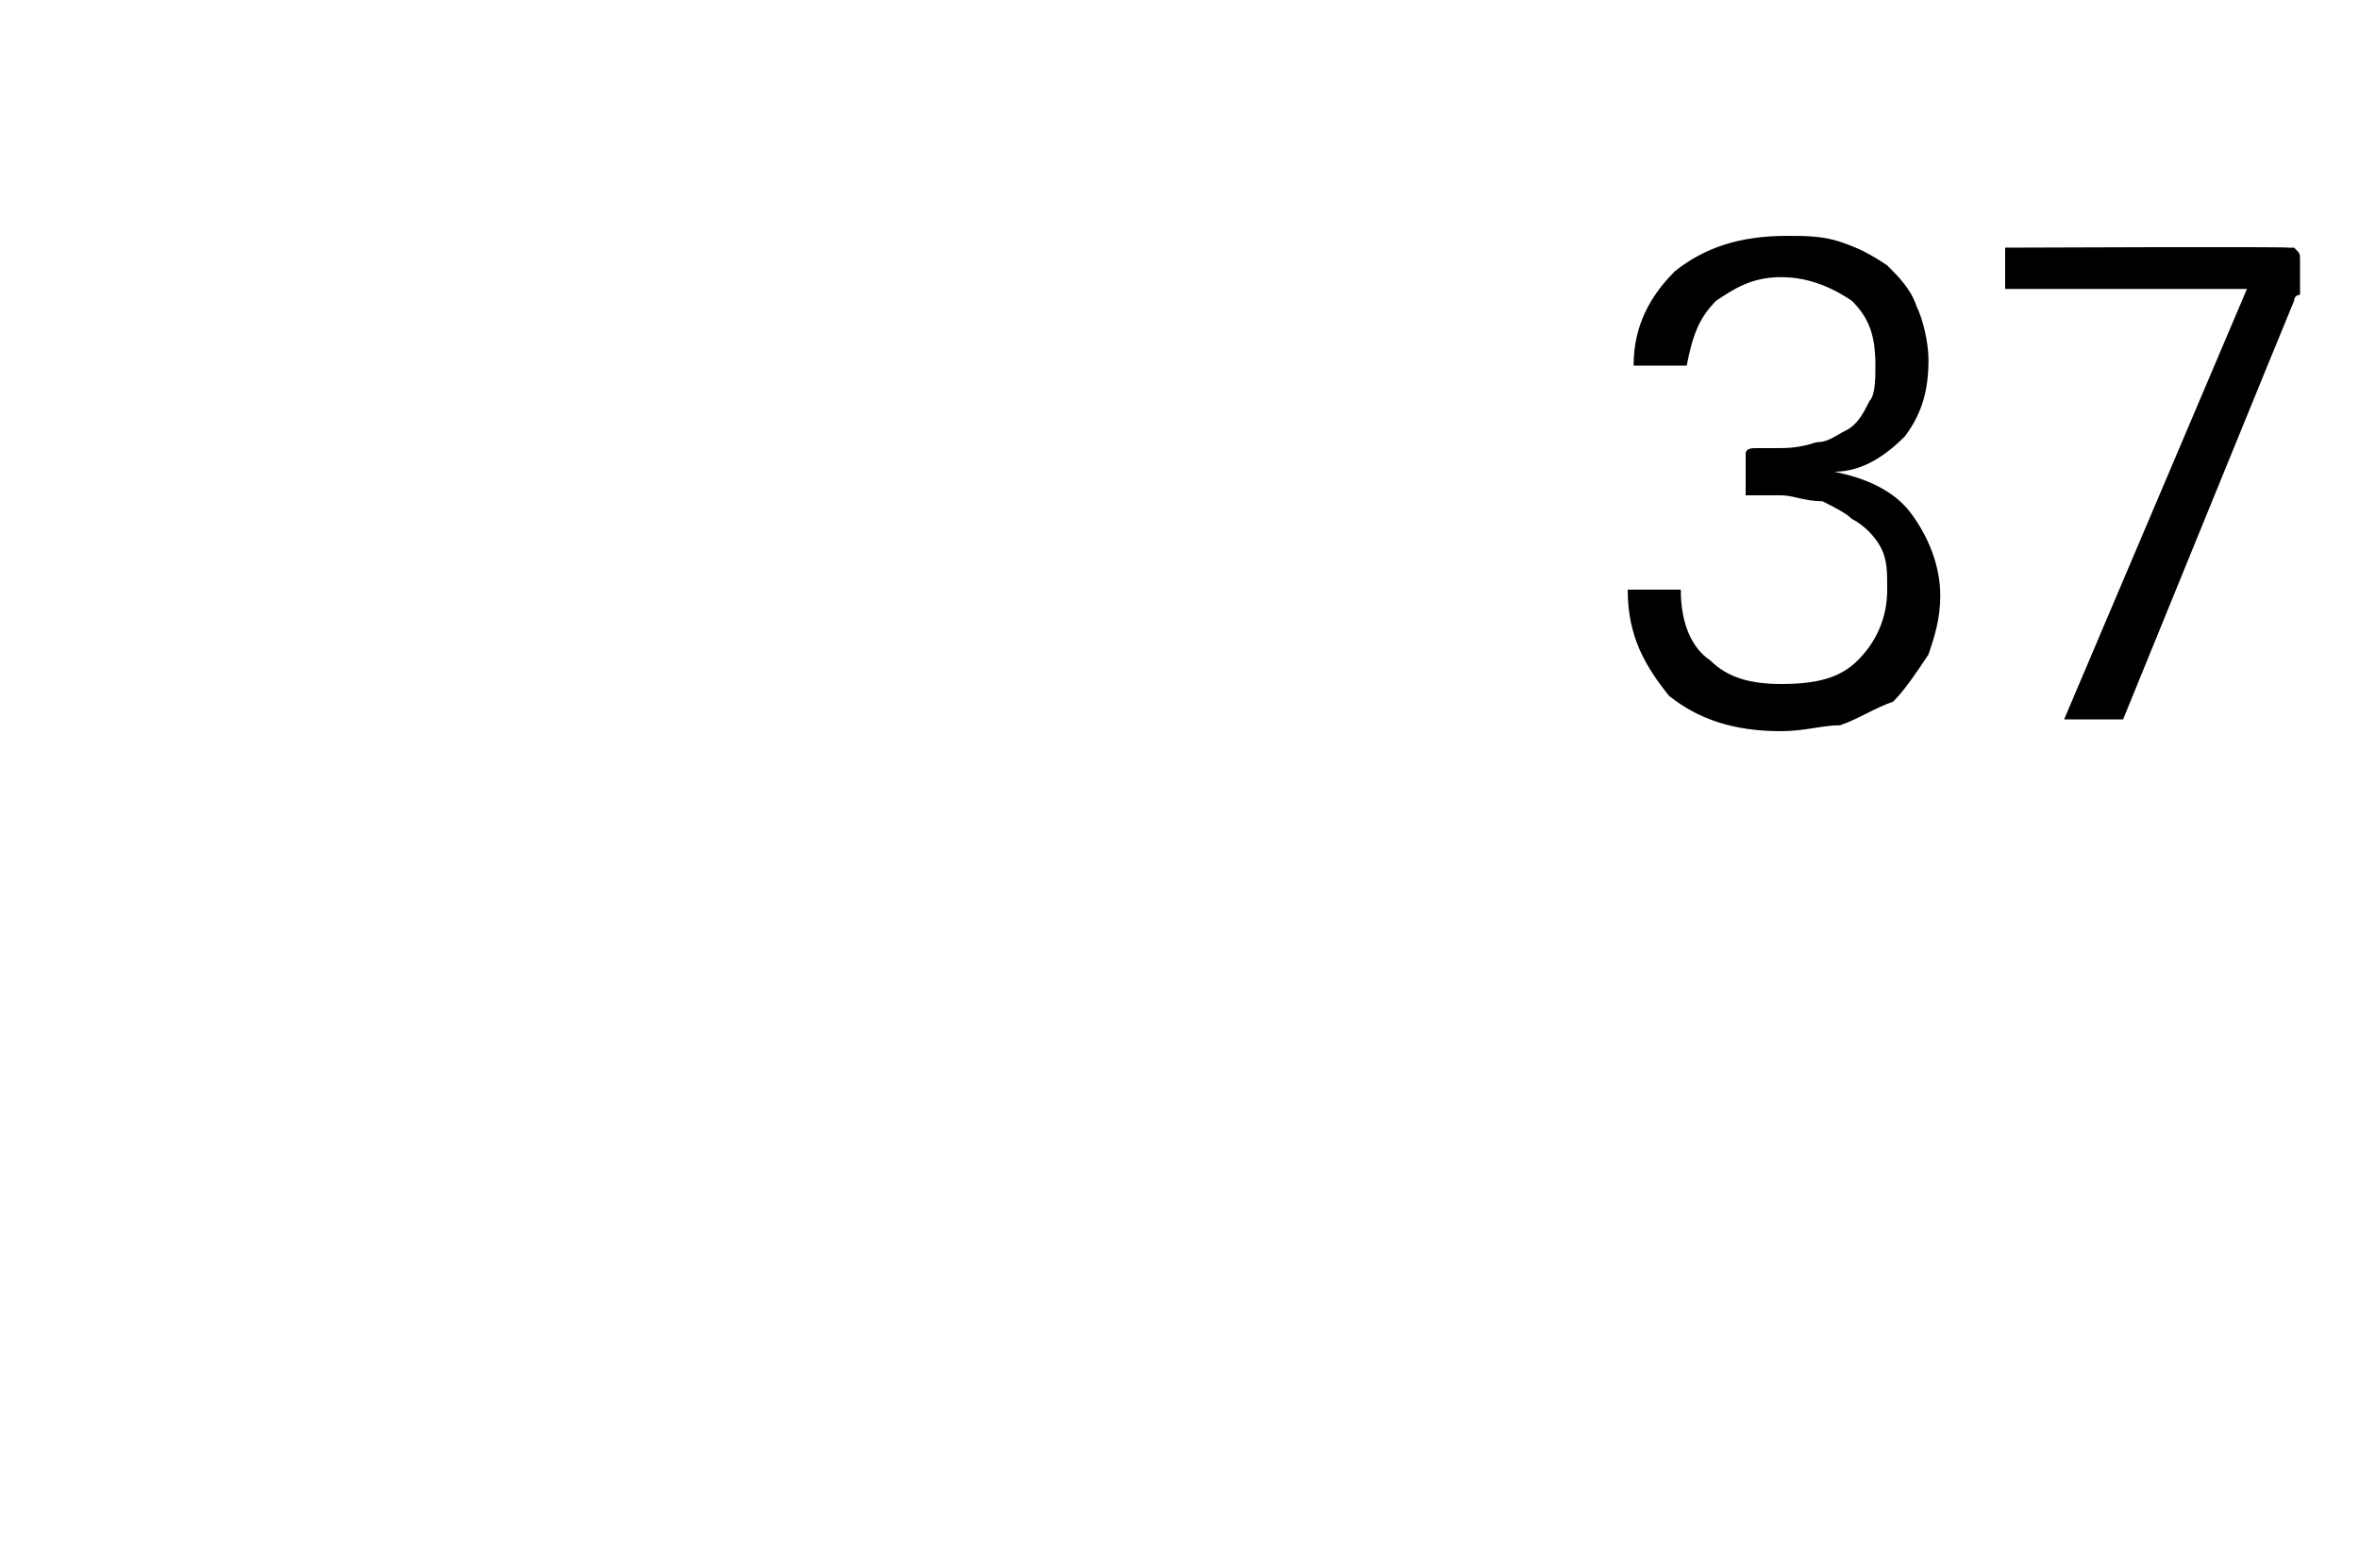 <?xml version="1.0" standalone="no"?>
<!DOCTYPE svg PUBLIC "-//W3C//DTD SVG 1.1//EN" "http://www.w3.org/Graphics/SVG/1.1/DTD/svg11.dtd">
<svg xmlns="http://www.w3.org/2000/svg" version="1.1" width="40px" height="26.6px" viewBox="0 -4 40 26.6" style="top:-4px">
  <desc>37</desc>
  <defs/>
  <g id="Polygon18851">
    <path d="M 32 6 C 32 5.7 32 5.5 31.9 5.3 C 31.8 5.1 31.6 4.9 31.4 4.8 C 31.3 4.7 31.1 4.6 30.9 4.5 C 30.6 4.5 30.4 4.4 30.2 4.4 C 30.2 4.4 29.8 4.4 29.8 4.4 C 29.7 4.4 29.6 4.4 29.6 4.4 C 29.6 4.4 29.6 4.3 29.6 4.2 C 29.6 4.2 29.6 3.8 29.6 3.8 C 29.6 3.8 29.6 3.7 29.6 3.7 C 29.6 3.6 29.7 3.6 29.8 3.6 C 29.8 3.6 30.1 3.6 30.1 3.6 C 30.3 3.6 30.5 3.6 30.8 3.5 C 31 3.5 31.1 3.4 31.3 3.3 C 31.5 3.2 31.6 3 31.7 2.8 C 31.8 2.7 31.8 2.4 31.8 2.2 C 31.8 1.7 31.7 1.4 31.4 1.1 C 31.1 0.9 30.7 0.7 30.2 0.7 C 29.7 0.7 29.4 0.9 29.1 1.1 C 28.8 1.4 28.7 1.7 28.6 2.2 C 28.6 2.2 27.7 2.2 27.7 2.2 C 27.7 1.5 28 1 28.4 0.6 C 28.9 0.2 29.5 0 30.3 0 C 30.6 0 30.9 0 31.2 0.1 C 31.5 0.2 31.7 0.3 32 0.5 C 32.2 0.7 32.4 0.9 32.5 1.2 C 32.6 1.4 32.7 1.8 32.7 2.1 C 32.7 2.6 32.6 3 32.3 3.4 C 32 3.7 31.6 4 31.1 4 C 31.6 4.1 32.1 4.3 32.4 4.7 C 32.7 5.1 32.9 5.6 32.9 6.1 C 32.9 6.5 32.8 6.8 32.7 7.1 C 32.5 7.4 32.3 7.7 32.1 7.9 C 31.8 8 31.5 8.2 31.2 8.3 C 30.9 8.3 30.6 8.4 30.2 8.4 C 29.4 8.4 28.8 8.2 28.3 7.8 C 27.9 7.3 27.6 6.8 27.6 6 C 27.6 6 28.5 6 28.5 6 C 28.5 6.6 28.7 7 29 7.2 C 29.3 7.5 29.7 7.6 30.2 7.6 C 30.8 7.6 31.2 7.5 31.5 7.2 C 31.8 6.9 32 6.5 32 6 Z M 38.9 1.1 C 38.89 1.11 36 8.2 36 8.2 L 35 8.2 L 38.1 0.9 L 34 0.9 L 34 0.2 C 34 0.2 38.77 0.18 38.8 0.2 C 38.8 0.2 38.9 0.2 38.9 0.2 C 39 0.3 39 0.3 39 0.4 C 39 0.4 39 0.8 39 0.8 C 39 0.9 39 0.9 39 1 C 38.9 1 38.9 1.1 38.9 1.1 Z " stroke="none" fill="#000"/>
  </g>
</svg>